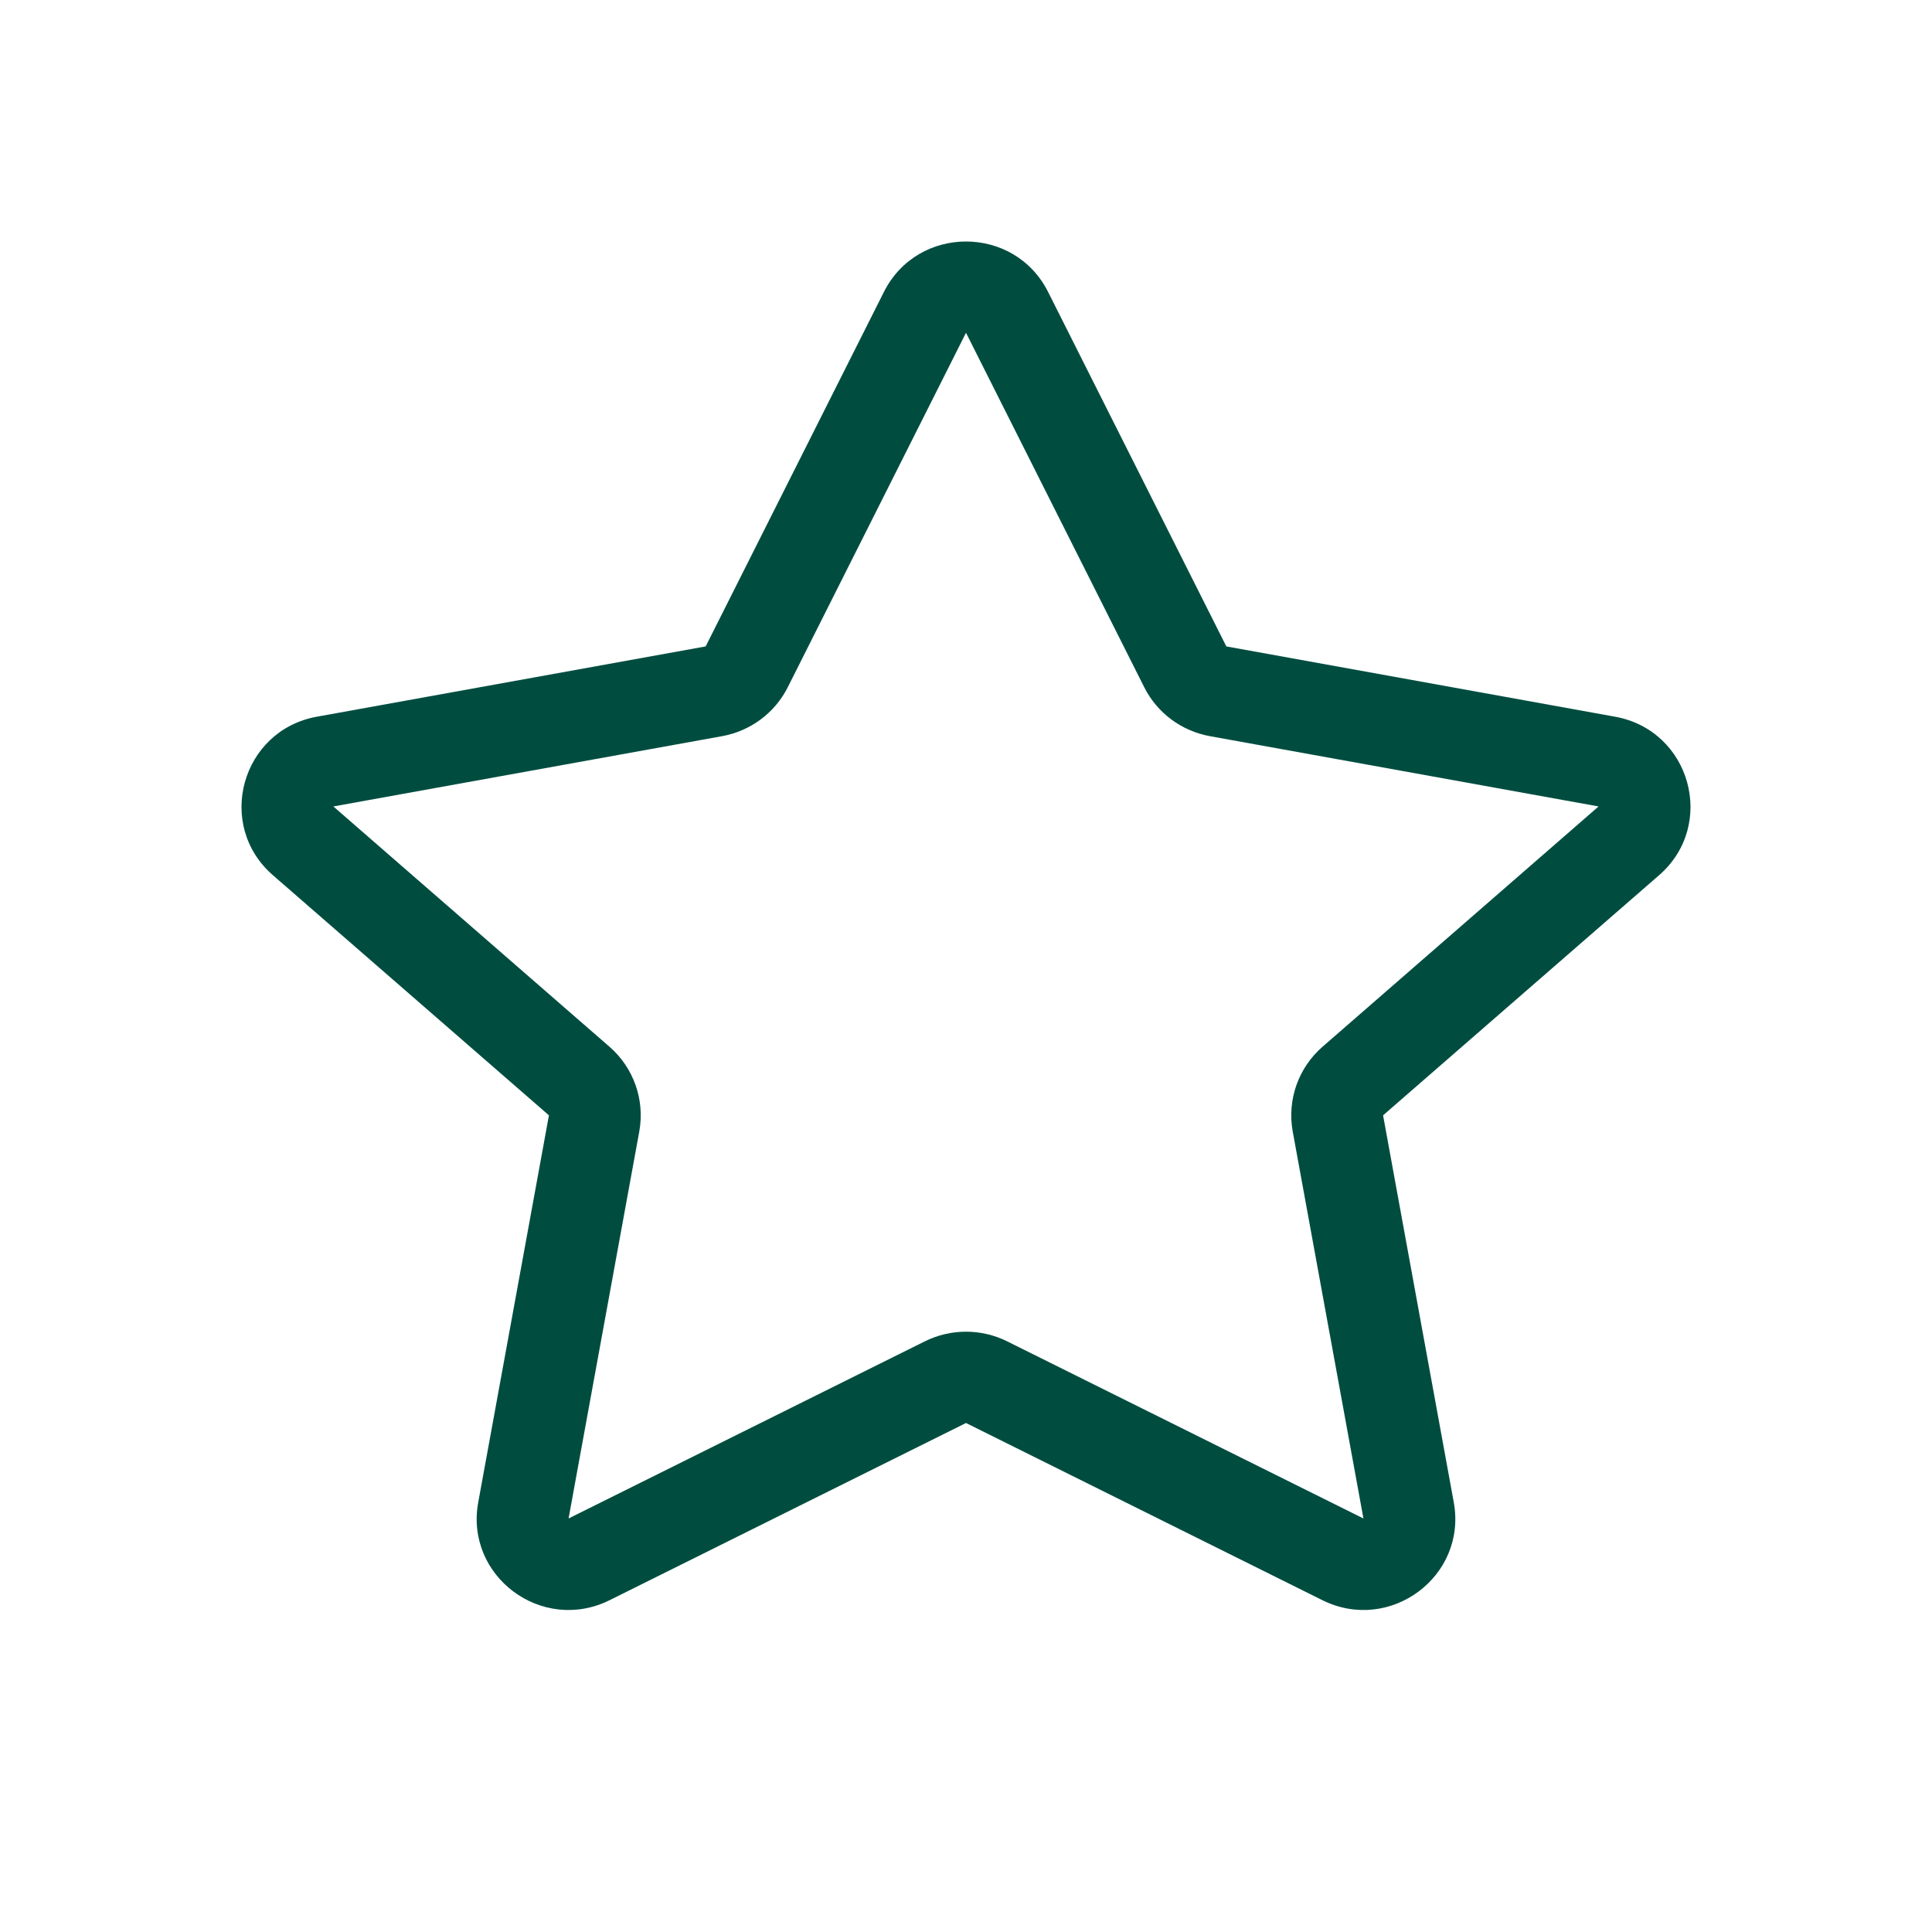 <svg width="24" height="24" viewBox="0 0 24 24" fill="none" xmlns="http://www.w3.org/2000/svg">
<path fill-rule="evenodd" clip-rule="evenodd" d="M10.98 3.627C11.4 2.791 12.6 2.791 13.02 3.627L15.234 8.03L20.062 8.903C21.002 9.072 21.328 10.247 20.61 10.872L17.181 13.855L18.059 18.661C18.228 19.58 17.268 20.296 16.427 19.878L12 17.677L7.573 19.878C6.732 20.296 5.772 19.58 5.941 18.661L6.819 13.855L3.39 10.872C2.672 10.247 2.998 9.072 3.937 8.903L8.766 8.03L10.98 3.627ZM12 4.134L9.786 8.537C9.626 8.856 9.323 9.081 8.97 9.145L4.141 10.018L7.57 13.002C7.872 13.264 8.013 13.665 7.941 14.058L7.063 18.863L11.49 16.662C11.811 16.503 12.189 16.503 12.51 16.662L16.937 18.863L16.059 14.058C15.987 13.665 16.128 13.264 16.43 13.002L19.858 10.018L15.03 9.145C14.677 9.081 14.374 8.856 14.214 8.537L12 4.134Z" fill="#004D40"/>
</svg>
